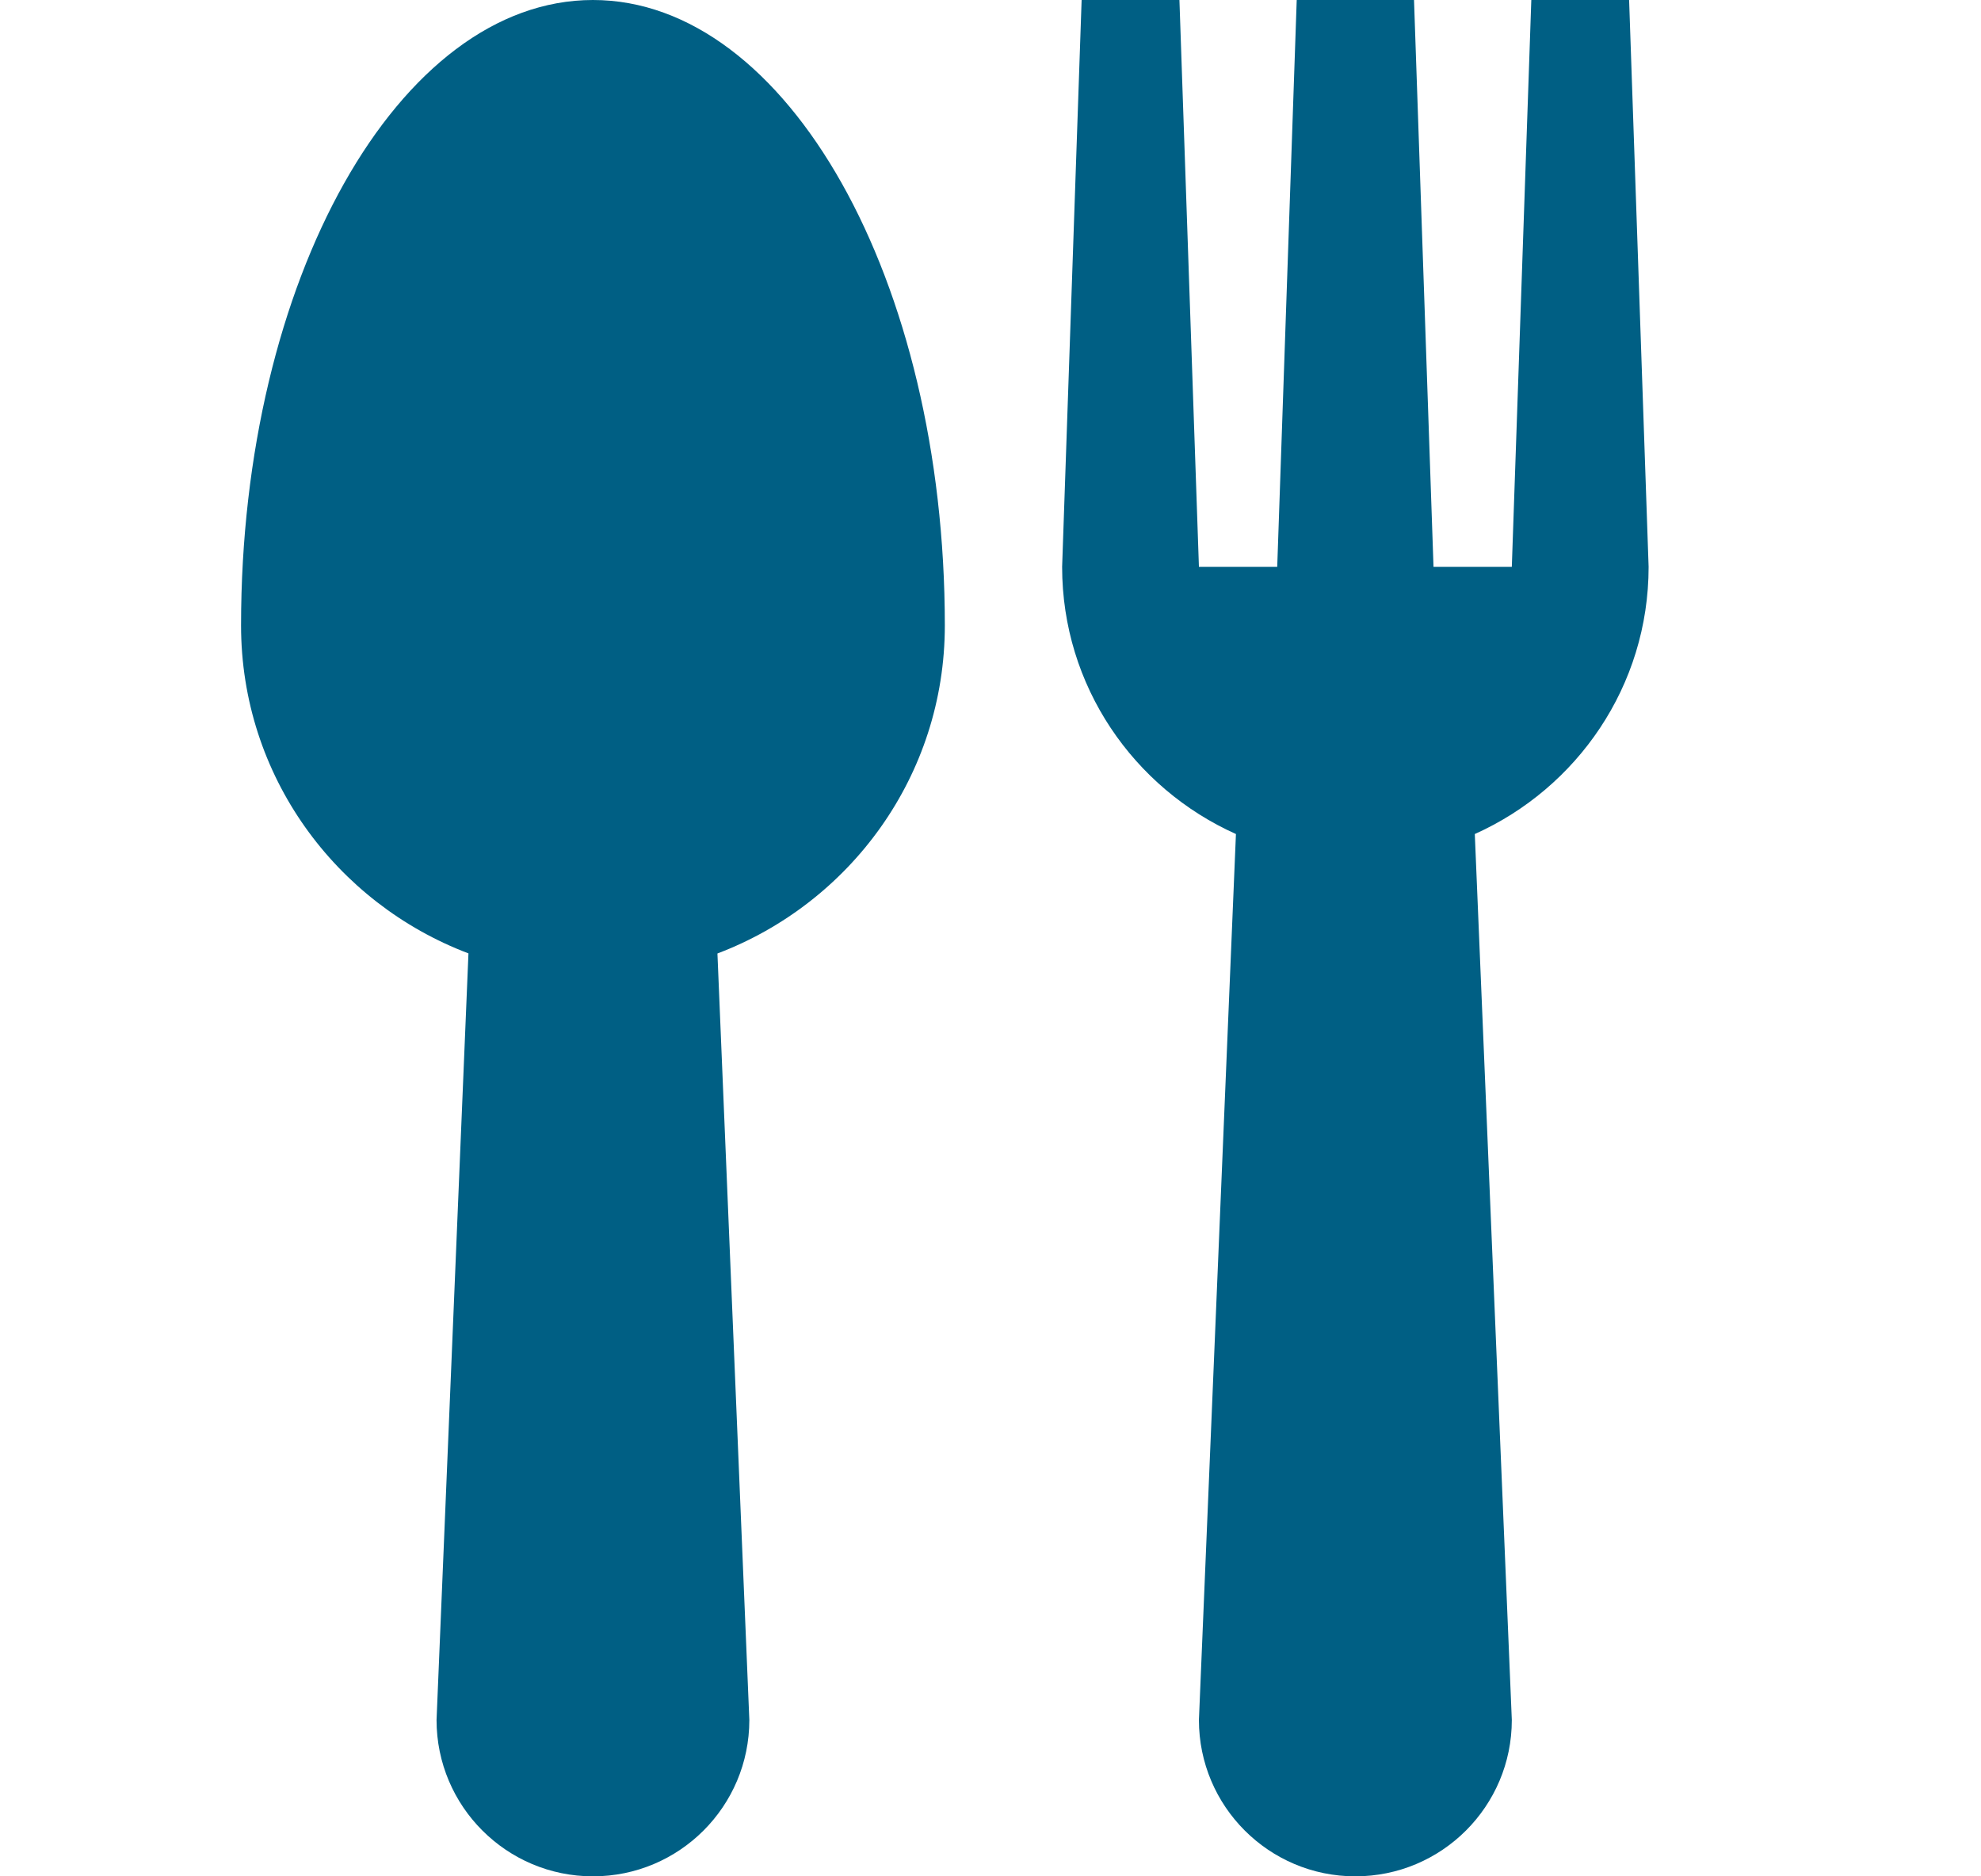 <svg width="19" height="18" viewBox="0 0 19 18" fill="none" xmlns="http://www.w3.org/2000/svg">
<path d="M9.062 6C9.062 2.687 7.55 0 5.687 0C3.824 0 2.312 2.687 2.312 6C2.312 7.442 3.221 8.664 4.493 9.146L4.187 16.5C4.187 17.328 4.859 18 5.687 18C6.516 18 7.187 17.328 7.187 16.5L6.881 9.147C8.154 8.664 9.062 7.442 9.062 6Z" fill="#005F84"/>
<path d="M15.812 5.438L15.625 0H14.687L14.5 5.438H13.749L13.562 0H12.437L12.25 5.438H11.499L11.312 0H10.374L10.187 5.438C10.187 6.581 10.873 7.561 11.854 8.001L11.499 16.5C11.499 17.328 12.171 18 12.999 18C13.828 18 14.5 17.328 14.5 16.5L14.145 8.001C15.126 7.561 15.812 6.581 15.812 5.438Z" fill="#005F84"/>
</svg>
